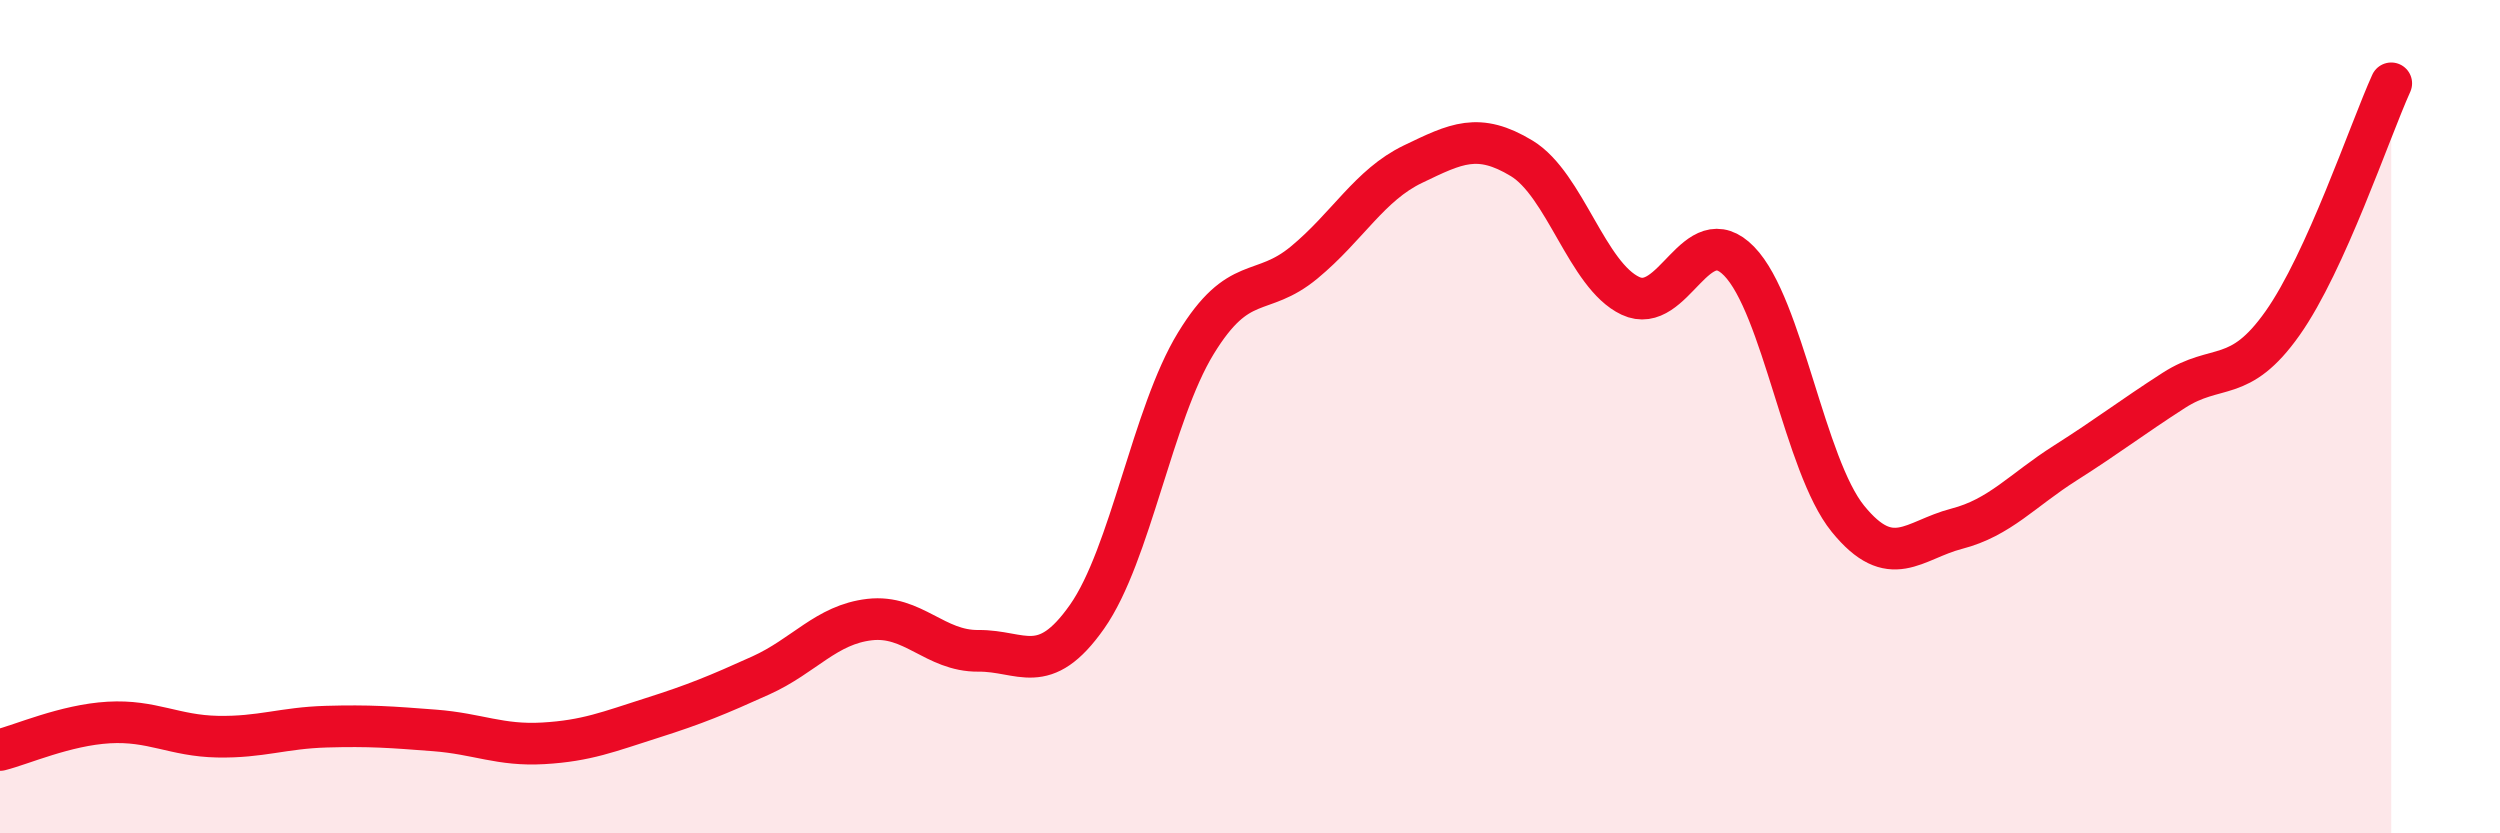 
    <svg width="60" height="20" viewBox="0 0 60 20" xmlns="http://www.w3.org/2000/svg">
      <path
        d="M 0,18 C 0.52,17.87 1.57,17.4 2.61,17.34 C 3.65,17.28 4.18,17.66 5.22,17.68 C 6.26,17.7 6.79,17.47 7.83,17.44 C 8.87,17.41 9.39,17.45 10.43,17.53 C 11.47,17.61 12,17.9 13.04,17.84 C 14.08,17.78 14.61,17.56 15.65,17.23 C 16.69,16.9 17.22,16.68 18.26,16.21 C 19.3,15.74 19.83,14.99 20.87,14.87 C 21.91,14.75 22.44,15.63 23.48,15.62 C 24.52,15.61 25.05,16.28 26.09,14.8 C 27.13,13.32 27.66,9.94 28.7,8.24 C 29.74,6.54 30.26,7.16 31.3,6.3 C 32.34,5.44 32.87,4.44 33.91,3.94 C 34.95,3.44 35.48,3.17 36.52,3.8 C 37.56,4.43 38.09,6.61 39.13,7.1 C 40.17,7.59 40.7,5.2 41.74,6.27 C 42.78,7.34 43.31,11.17 44.35,12.45 C 45.39,13.73 45.92,12.96 46.96,12.69 C 48,12.42 48.53,11.77 49.57,11.11 C 50.61,10.45 51.13,10.04 52.17,9.37 C 53.21,8.7 53.74,9.23 54.78,7.76 C 55.82,6.29 56.87,3.15 57.39,2L57.39 20L0 20Z"
        fill="#EB0A25"
        opacity="0.1"
        stroke-linecap="round"
        stroke-linejoin="round"
      />
      <path
        d="M 0,18 C 0.52,17.87 1.57,17.4 2.61,17.34 C 3.65,17.28 4.18,17.66 5.22,17.68 C 6.26,17.7 6.79,17.47 7.83,17.44 C 8.87,17.41 9.39,17.45 10.43,17.53 C 11.47,17.61 12,17.9 13.04,17.84 C 14.08,17.78 14.61,17.56 15.65,17.23 C 16.69,16.9 17.22,16.68 18.26,16.21 C 19.3,15.74 19.83,14.99 20.87,14.87 C 21.91,14.75 22.44,15.63 23.48,15.62 C 24.52,15.61 25.05,16.28 26.09,14.8 C 27.13,13.32 27.66,9.94 28.7,8.24 C 29.74,6.54 30.26,7.16 31.3,6.3 C 32.34,5.44 32.87,4.44 33.91,3.94 C 34.95,3.44 35.48,3.17 36.52,3.8 C 37.56,4.43 38.09,6.61 39.13,7.1 C 40.17,7.59 40.7,5.2 41.74,6.27 C 42.78,7.34 43.31,11.17 44.35,12.45 C 45.39,13.73 45.92,12.96 46.96,12.69 C 48,12.42 48.53,11.77 49.57,11.11 C 50.61,10.45 51.13,10.04 52.17,9.37 C 53.21,8.7 53.74,9.23 54.78,7.76 C 55.82,6.29 56.87,3.15 57.39,2"
        stroke="#EB0A25"
        stroke-width="1"
        fill="none"
        stroke-linecap="round"
        stroke-linejoin="round"
      />
    </svg>
  